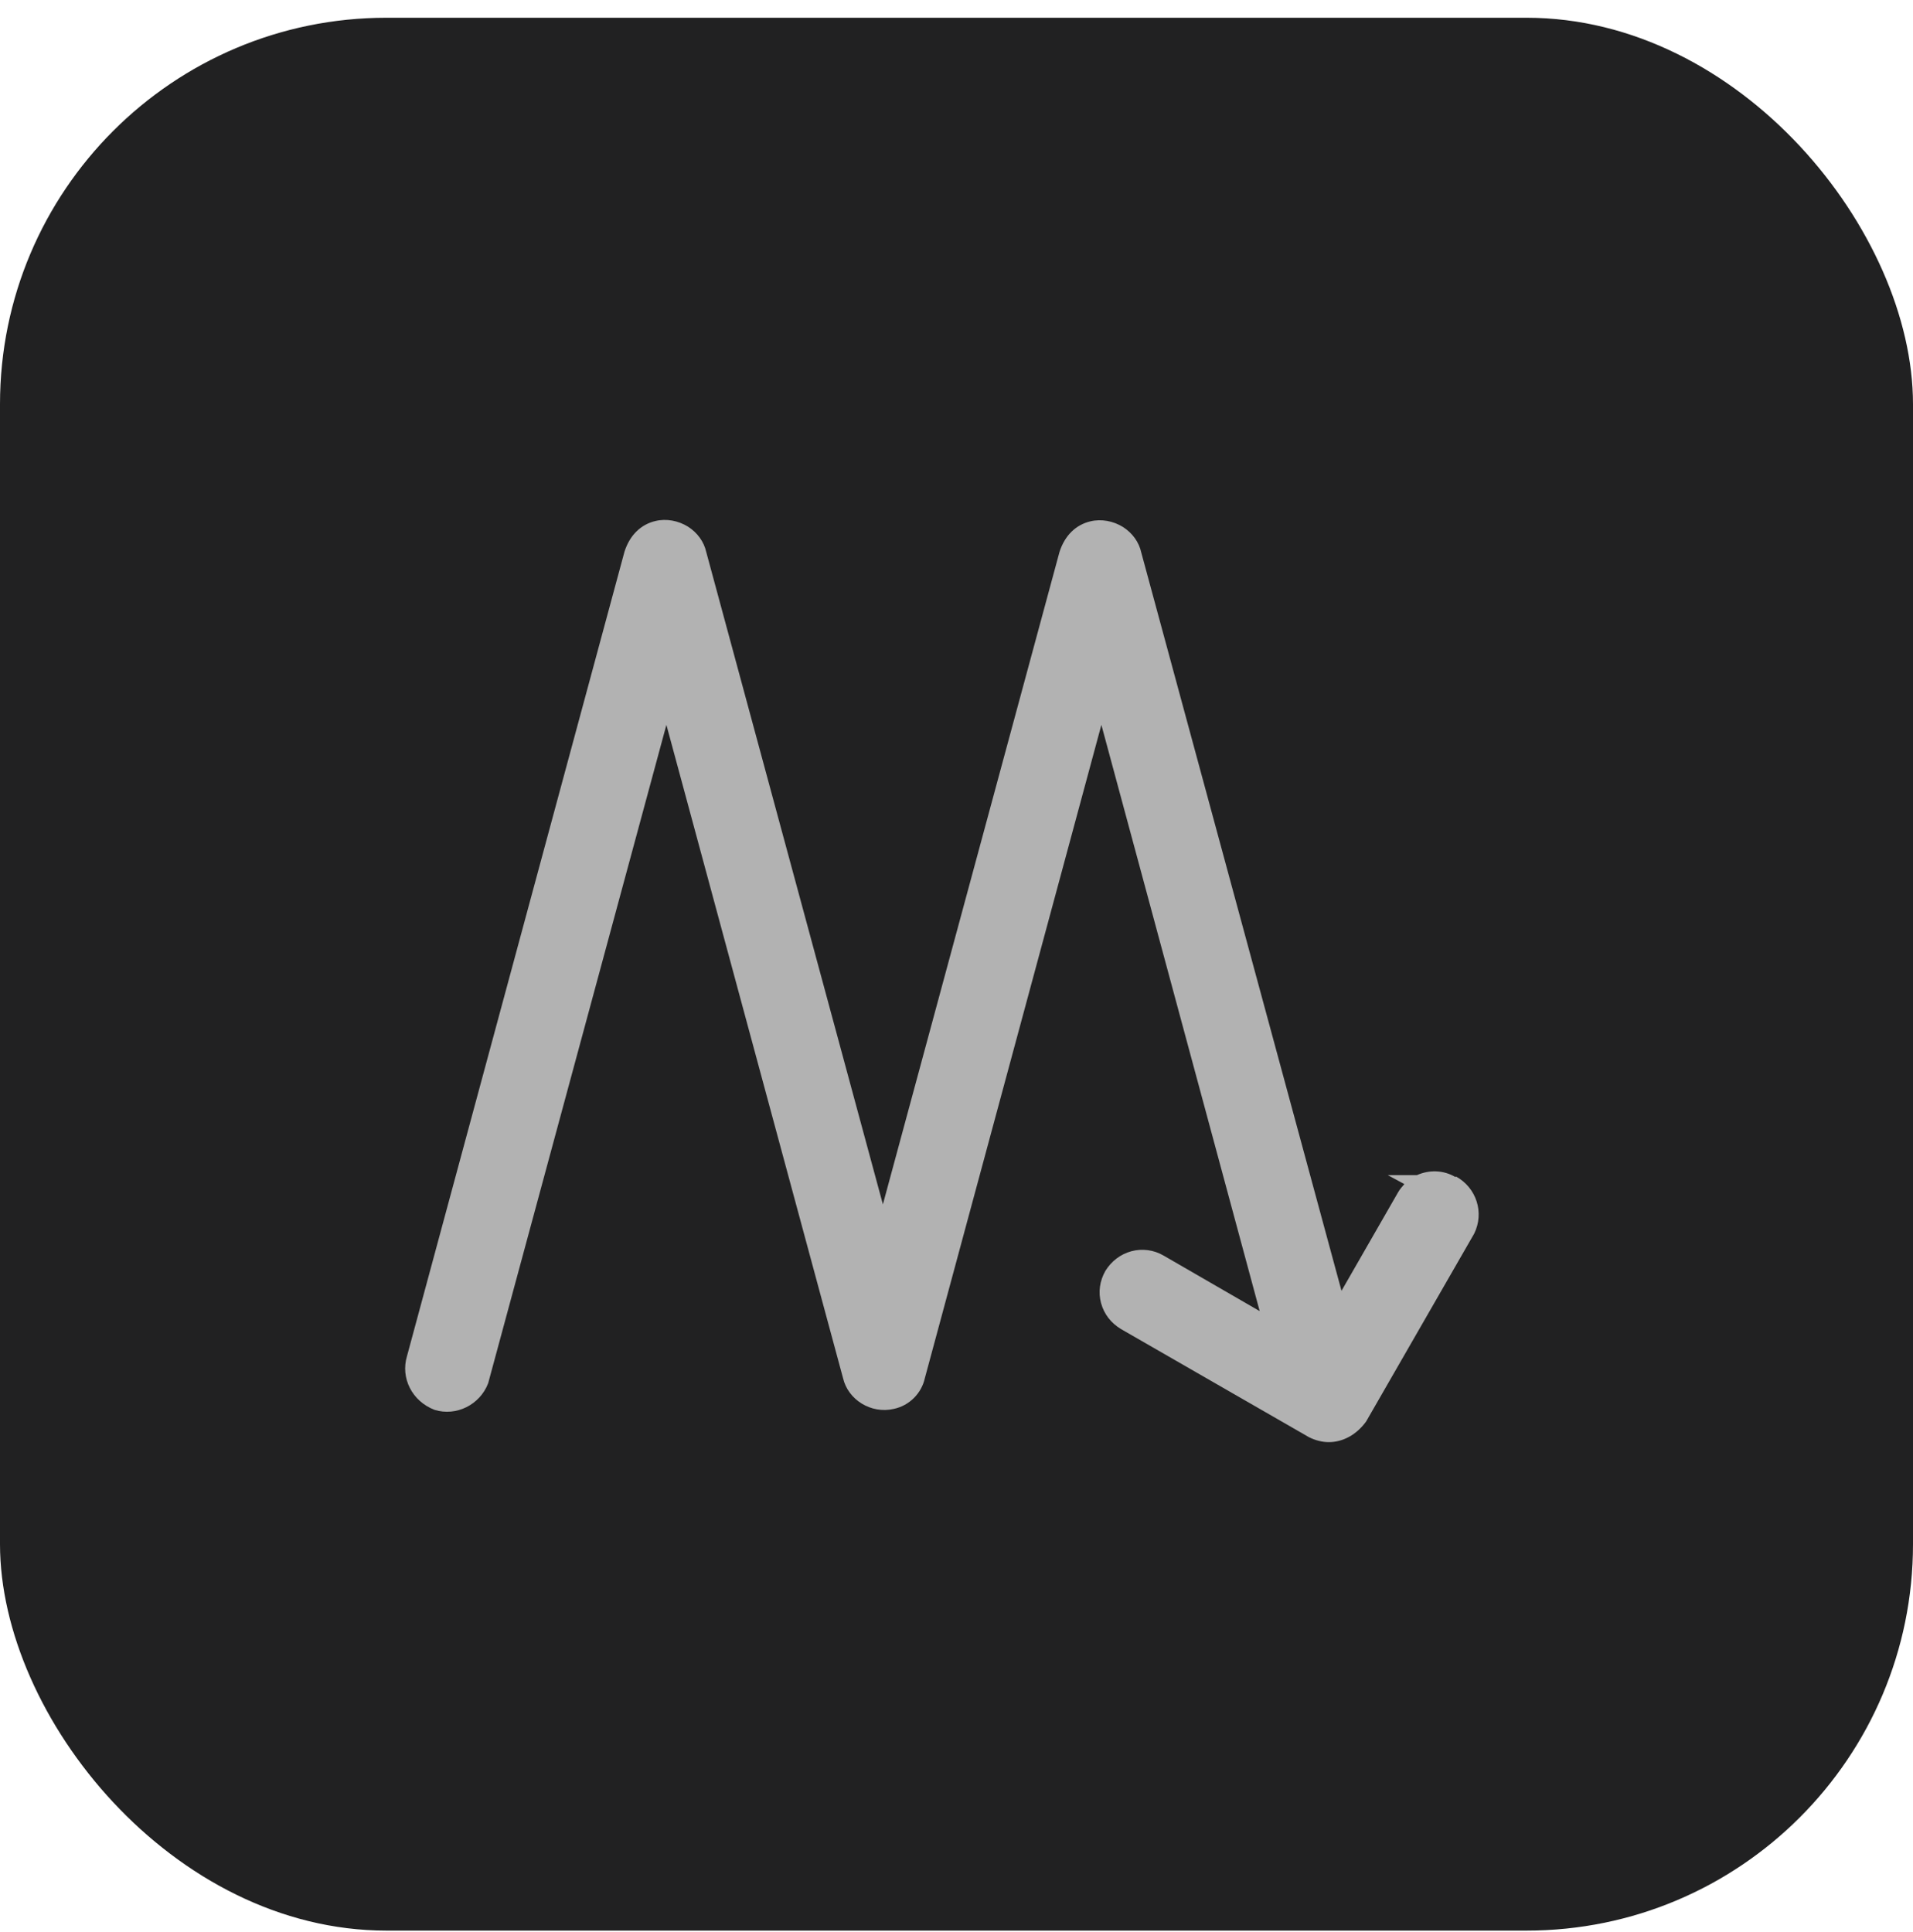<?xml version="1.0" encoding="UTF-8"?>
<svg xmlns="http://www.w3.org/2000/svg" width="99" height="100" viewBox="0 0 99 100" fill="none">
  <rect y="0.918" width="99" height="99" rx="20" fill="#212122"></rect>
  <path d="M75.327 60.921C74.69 60.542 73.95 60.542 73.331 60.817H71.816L72.677 61.282C72.556 61.42 72.436 61.557 72.35 61.712L69.424 66.806L59.063 28.6C58.943 28.049 58.599 27.585 58.117 27.275C57.618 26.965 56.998 26.845 56.43 26.982C55.69 27.154 55.105 27.705 54.83 28.566L45.691 62.332L36.553 28.583C36.432 28.032 36.088 27.567 35.606 27.258C35.107 26.948 34.487 26.827 33.919 26.965C33.179 27.137 32.594 27.688 32.319 28.548L21.064 70.18C20.719 71.316 21.322 72.52 22.492 72.968C23.611 73.312 24.833 72.71 25.263 71.591L34.487 37.515L43.626 71.316C43.884 72.451 45.089 73.191 46.259 72.916C47.068 72.744 47.688 72.107 47.86 71.333L56.998 37.515L65.19 67.856L60.217 64.982C59.718 64.69 59.115 64.604 58.547 64.758C57.979 64.913 57.515 65.275 57.205 65.774C56.912 66.29 56.826 66.875 56.981 67.443C57.136 68.011 57.497 68.476 58.014 68.786L67.737 74.379C68.082 74.551 68.426 74.637 68.77 74.637C69.493 74.637 70.198 74.258 70.698 73.57L76.291 63.846C76.824 62.762 76.411 61.471 75.344 60.886L75.327 60.921Z" fill="#B2B2B2"></path>
</svg>
